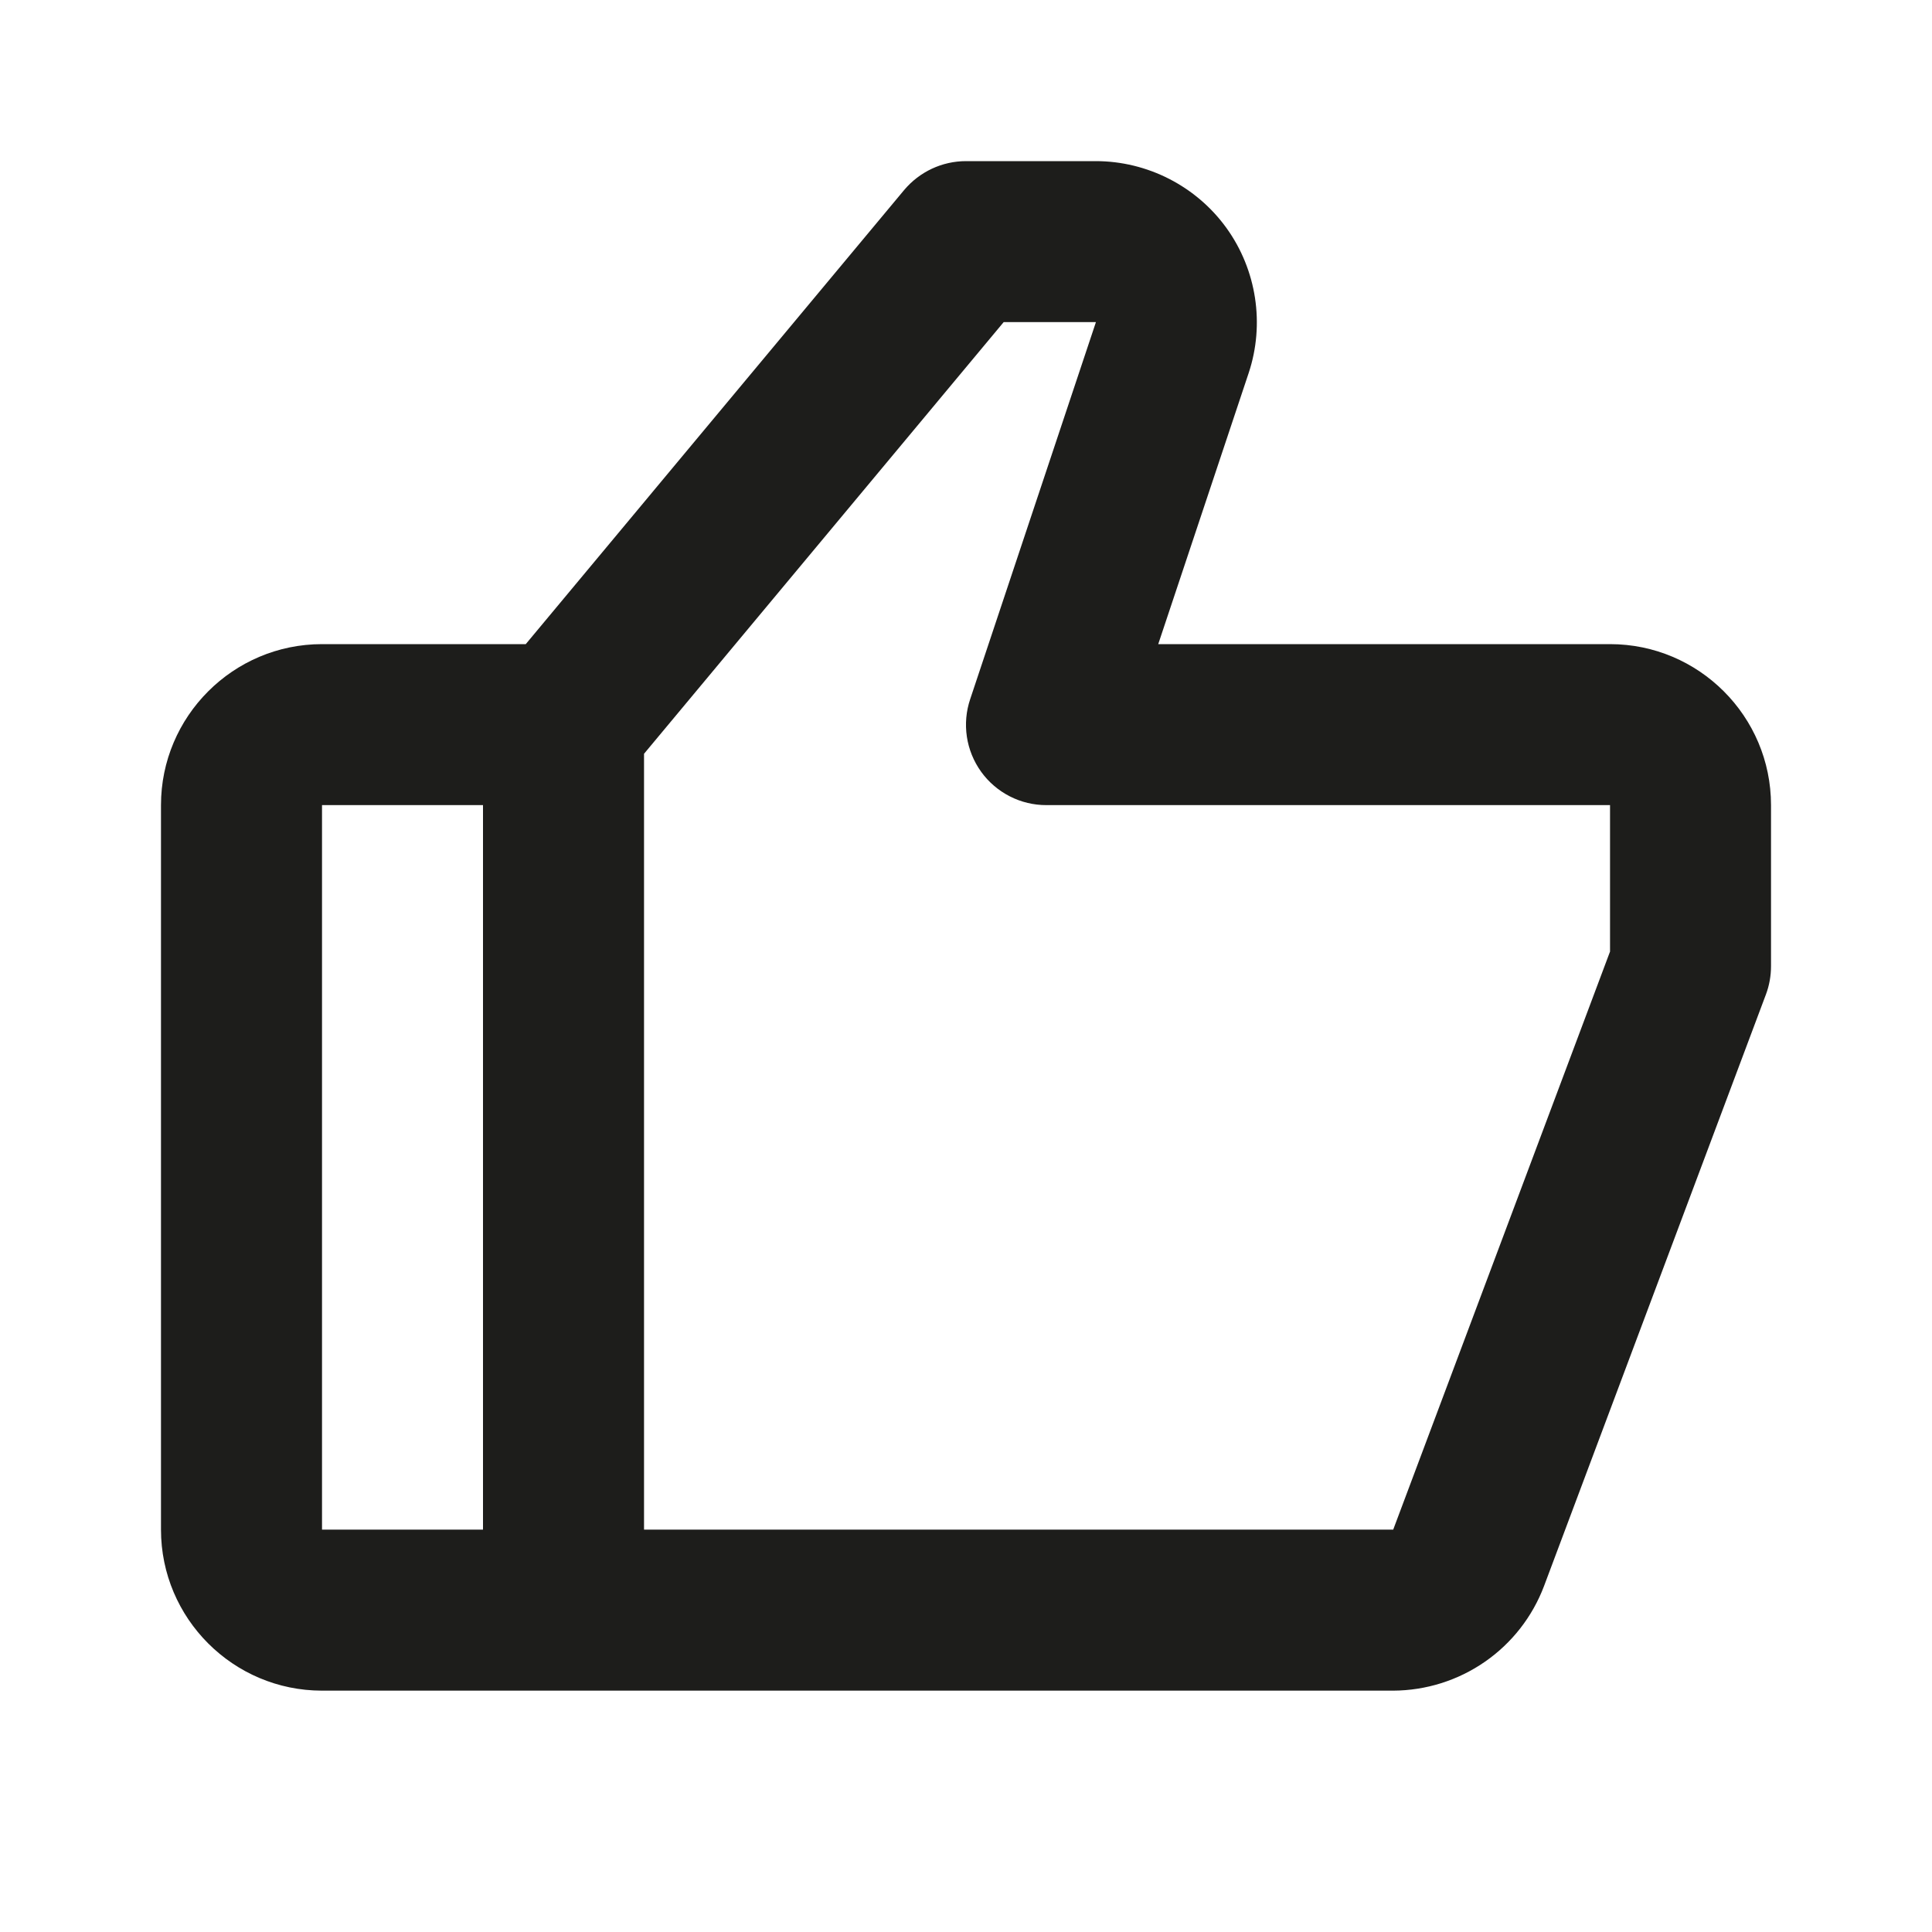 <svg width="40" height="40" viewBox="0 0 40 40" fill="none" xmlns="http://www.w3.org/2000/svg">
<path d="M33.334 13.336H23.98L25.852 7.724C26.189 6.711 26.018 5.588 25.393 4.721C24.768 3.854 23.755 3.336 22.687 3.336H20C19.505 3.336 19.037 3.556 18.718 3.936L10.885 13.336H6.667C4.829 13.336 3.333 14.831 3.333 16.669V31.669C3.333 33.508 4.829 35.003 6.667 35.003H28.845C29.523 35 30.185 34.792 30.742 34.406C31.3 34.02 31.727 33.473 31.967 32.839L36.562 20.588C36.632 20.401 36.667 20.202 36.667 20.003V16.669C36.667 14.831 35.172 13.336 33.334 13.336ZM6.667 16.669H10V31.669H6.667V16.669ZM33.334 19.701L28.845 31.669H13.334V15.606L20.78 6.669H22.69L20.087 14.474C20.002 14.725 19.979 14.992 20.018 15.253C20.057 15.515 20.159 15.763 20.313 15.978C20.467 16.192 20.671 16.367 20.906 16.487C21.142 16.608 21.402 16.67 21.667 16.669H33.334V19.701Z" fill="#1D1D1B"/>
</svg>
